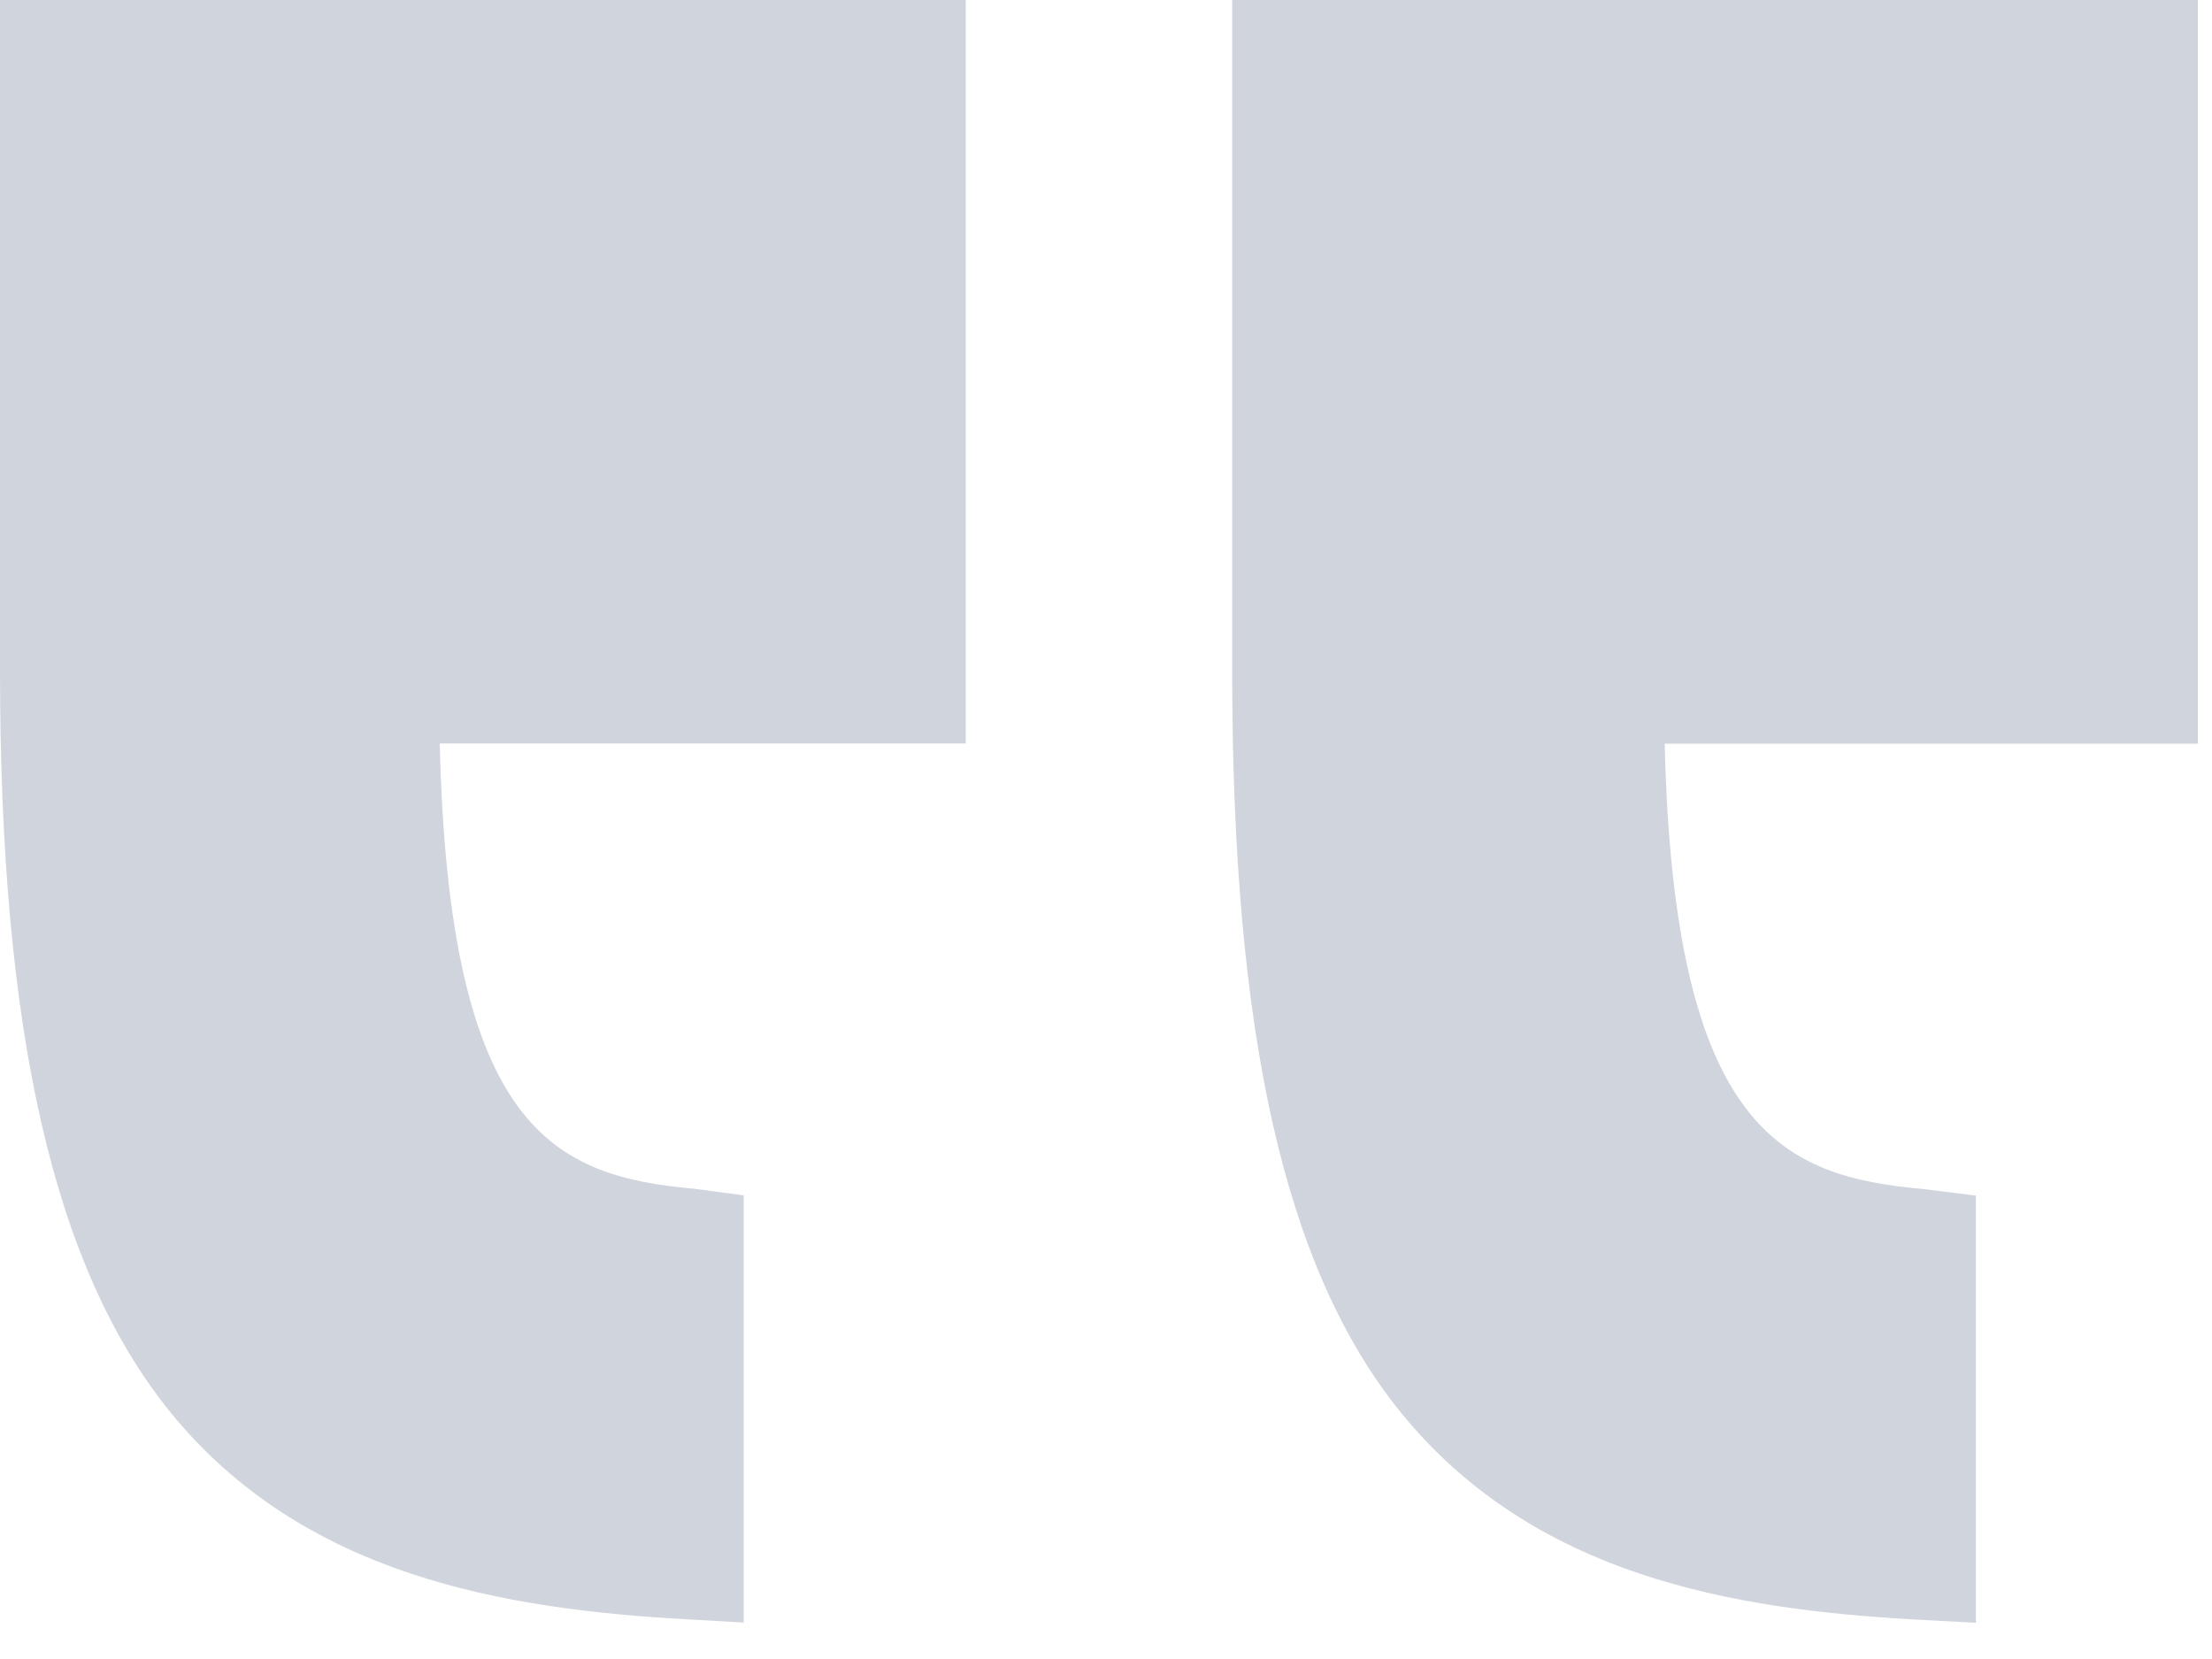 <svg xmlns="http://www.w3.org/2000/svg" width="36" height="27" viewBox="0 0 36 27" fill="none"><path d="M35.77 12.104H27.093C27.241 18.427 29.035 19.145 31.288 19.35L32.157 19.458V26.411L31.157 26.357C28.215 26.192 24.963 25.657 22.794 22.983C20.893 20.635 20.053 16.799 20.053 10.911V0H35.77V12.104Z" fill="#D0D5DD"></path><path d="M15.717 0V12.1H7.157C7.305 18.423 9.041 19.141 11.293 19.346L12.104 19.454V26.407L11.161 26.353C8.22 26.188 4.939 25.653 2.769 22.979C0.869 20.631 -0 16.795 -0 10.907V0H15.717Z" fill="#D0D5DD"></path></svg>
